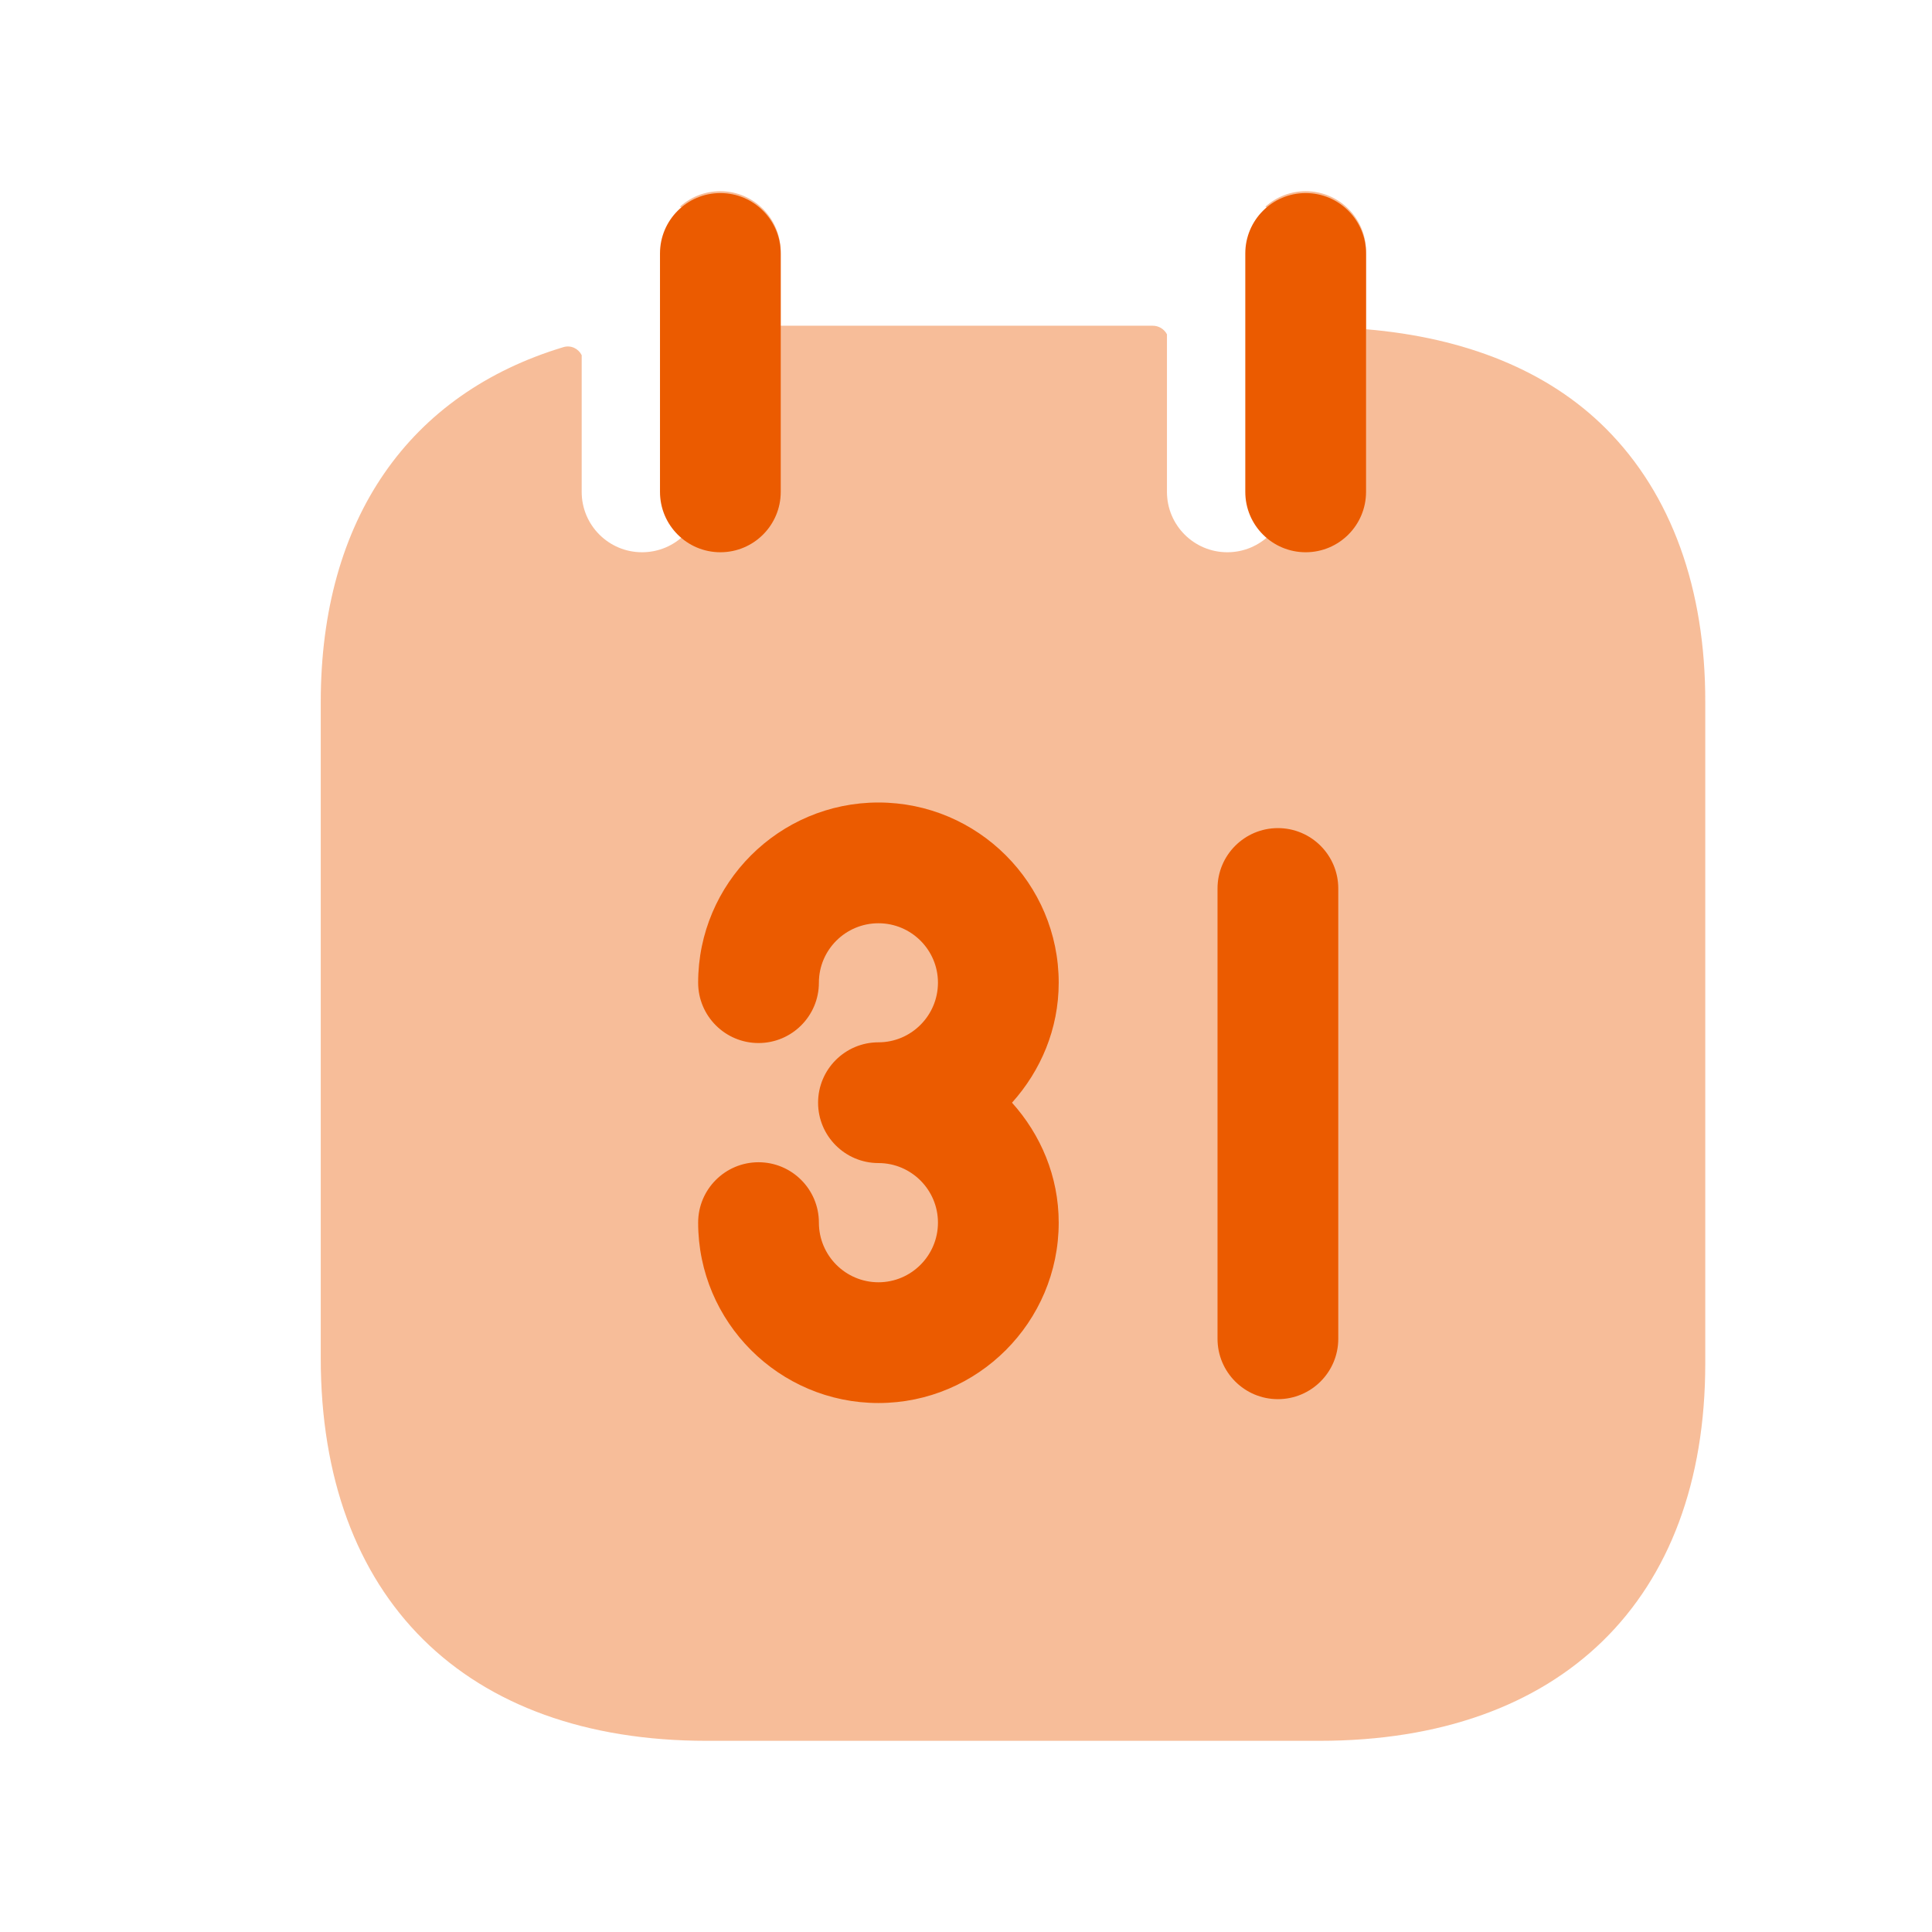 <svg width="64" height="64" viewBox="0 0 64 64" fill="none" xmlns="http://www.w3.org/2000/svg">
<path opacity="0.4" d="M45.254 10.907C48.529 11.182 51.278 12.27 53.206 14.206C55.366 16.371 56.5 19.505 56.489 23.27V45.169C56.489 52.995 51.713 57.667 43.708 57.667H23.406C15.404 57.667 10.625 52.929 10.625 44.987V23.265C10.625 17.166 13.575 13.033 18.665 11.499C18.915 11.424 19.162 11.55 19.269 11.765V16.294C19.269 17.399 20.164 18.294 21.269 18.294C22.373 18.294 23.269 17.399 23.269 16.294V8.396C23.269 7.769 22.98 7.209 22.528 6.842C22.881 6.526 23.348 6.334 23.86 6.334C24.964 6.334 25.86 7.23 25.86 8.334V10.79H38.185C38.39 10.79 38.568 10.905 38.657 11.075V16.294C38.657 17.399 39.552 18.294 40.657 18.294C41.762 18.294 42.657 17.399 42.657 16.294V8.396C42.657 7.771 42.369 7.212 41.919 6.845C42.273 6.527 42.741 6.334 43.254 6.334C44.358 6.334 45.254 7.23 45.254 8.334V10.907Z" fill="#EB5B00"/>
<path d="M25.863 8.396C25.863 7.292 24.968 6.396 23.863 6.396C22.759 6.396 21.863 7.292 21.863 8.396V16.294C21.863 17.399 22.759 18.294 23.863 18.294C24.968 18.294 25.863 17.399 25.863 16.294V8.396Z" fill="#EB5B00"/>
<path d="M45.252 8.396C45.252 7.292 44.357 6.396 43.252 6.396C42.147 6.396 41.252 7.292 41.252 8.396V16.294C41.252 17.399 42.147 18.294 43.252 18.294C44.357 18.294 45.252 17.399 45.252 16.294V8.396Z" fill="#EB5B00"/>
<path fill-rule="evenodd" clip-rule="evenodd" d="M44.332 44.349C44.332 45.453 43.436 46.349 42.332 46.349C41.228 46.349 40.332 45.453 40.332 44.349V29.432C40.332 28.328 41.228 27.432 42.332 27.432C43.436 27.432 44.332 28.328 44.332 29.432V44.349ZM35.071 40.501C35.071 43.794 32.391 46.477 29.1 46.477C25.807 46.477 23.127 43.794 23.127 40.501C23.127 39.397 24.023 38.501 25.127 38.501C26.231 38.501 27.127 39.397 27.127 40.501C27.127 41.592 28.012 42.477 29.1 42.477C30.186 42.477 31.071 41.592 31.071 40.501C31.071 39.413 30.186 38.528 29.1 38.528C27.996 38.528 27.1 37.632 27.1 36.528C27.1 35.424 27.996 34.528 29.1 34.528C30.186 34.528 31.071 33.642 31.071 32.552C31.071 31.466 30.186 30.584 29.1 30.584C28.012 30.584 27.127 31.466 27.127 32.552C27.127 33.656 26.231 34.552 25.127 34.552C24.023 34.552 23.127 33.656 23.127 32.552C23.127 29.262 25.807 26.584 29.1 26.584C32.391 26.584 35.071 29.262 35.071 32.552C35.071 34.086 34.476 35.469 33.524 36.528C34.476 37.587 35.071 38.971 35.071 40.501Z" fill="#EB5B00"/>
</svg>
